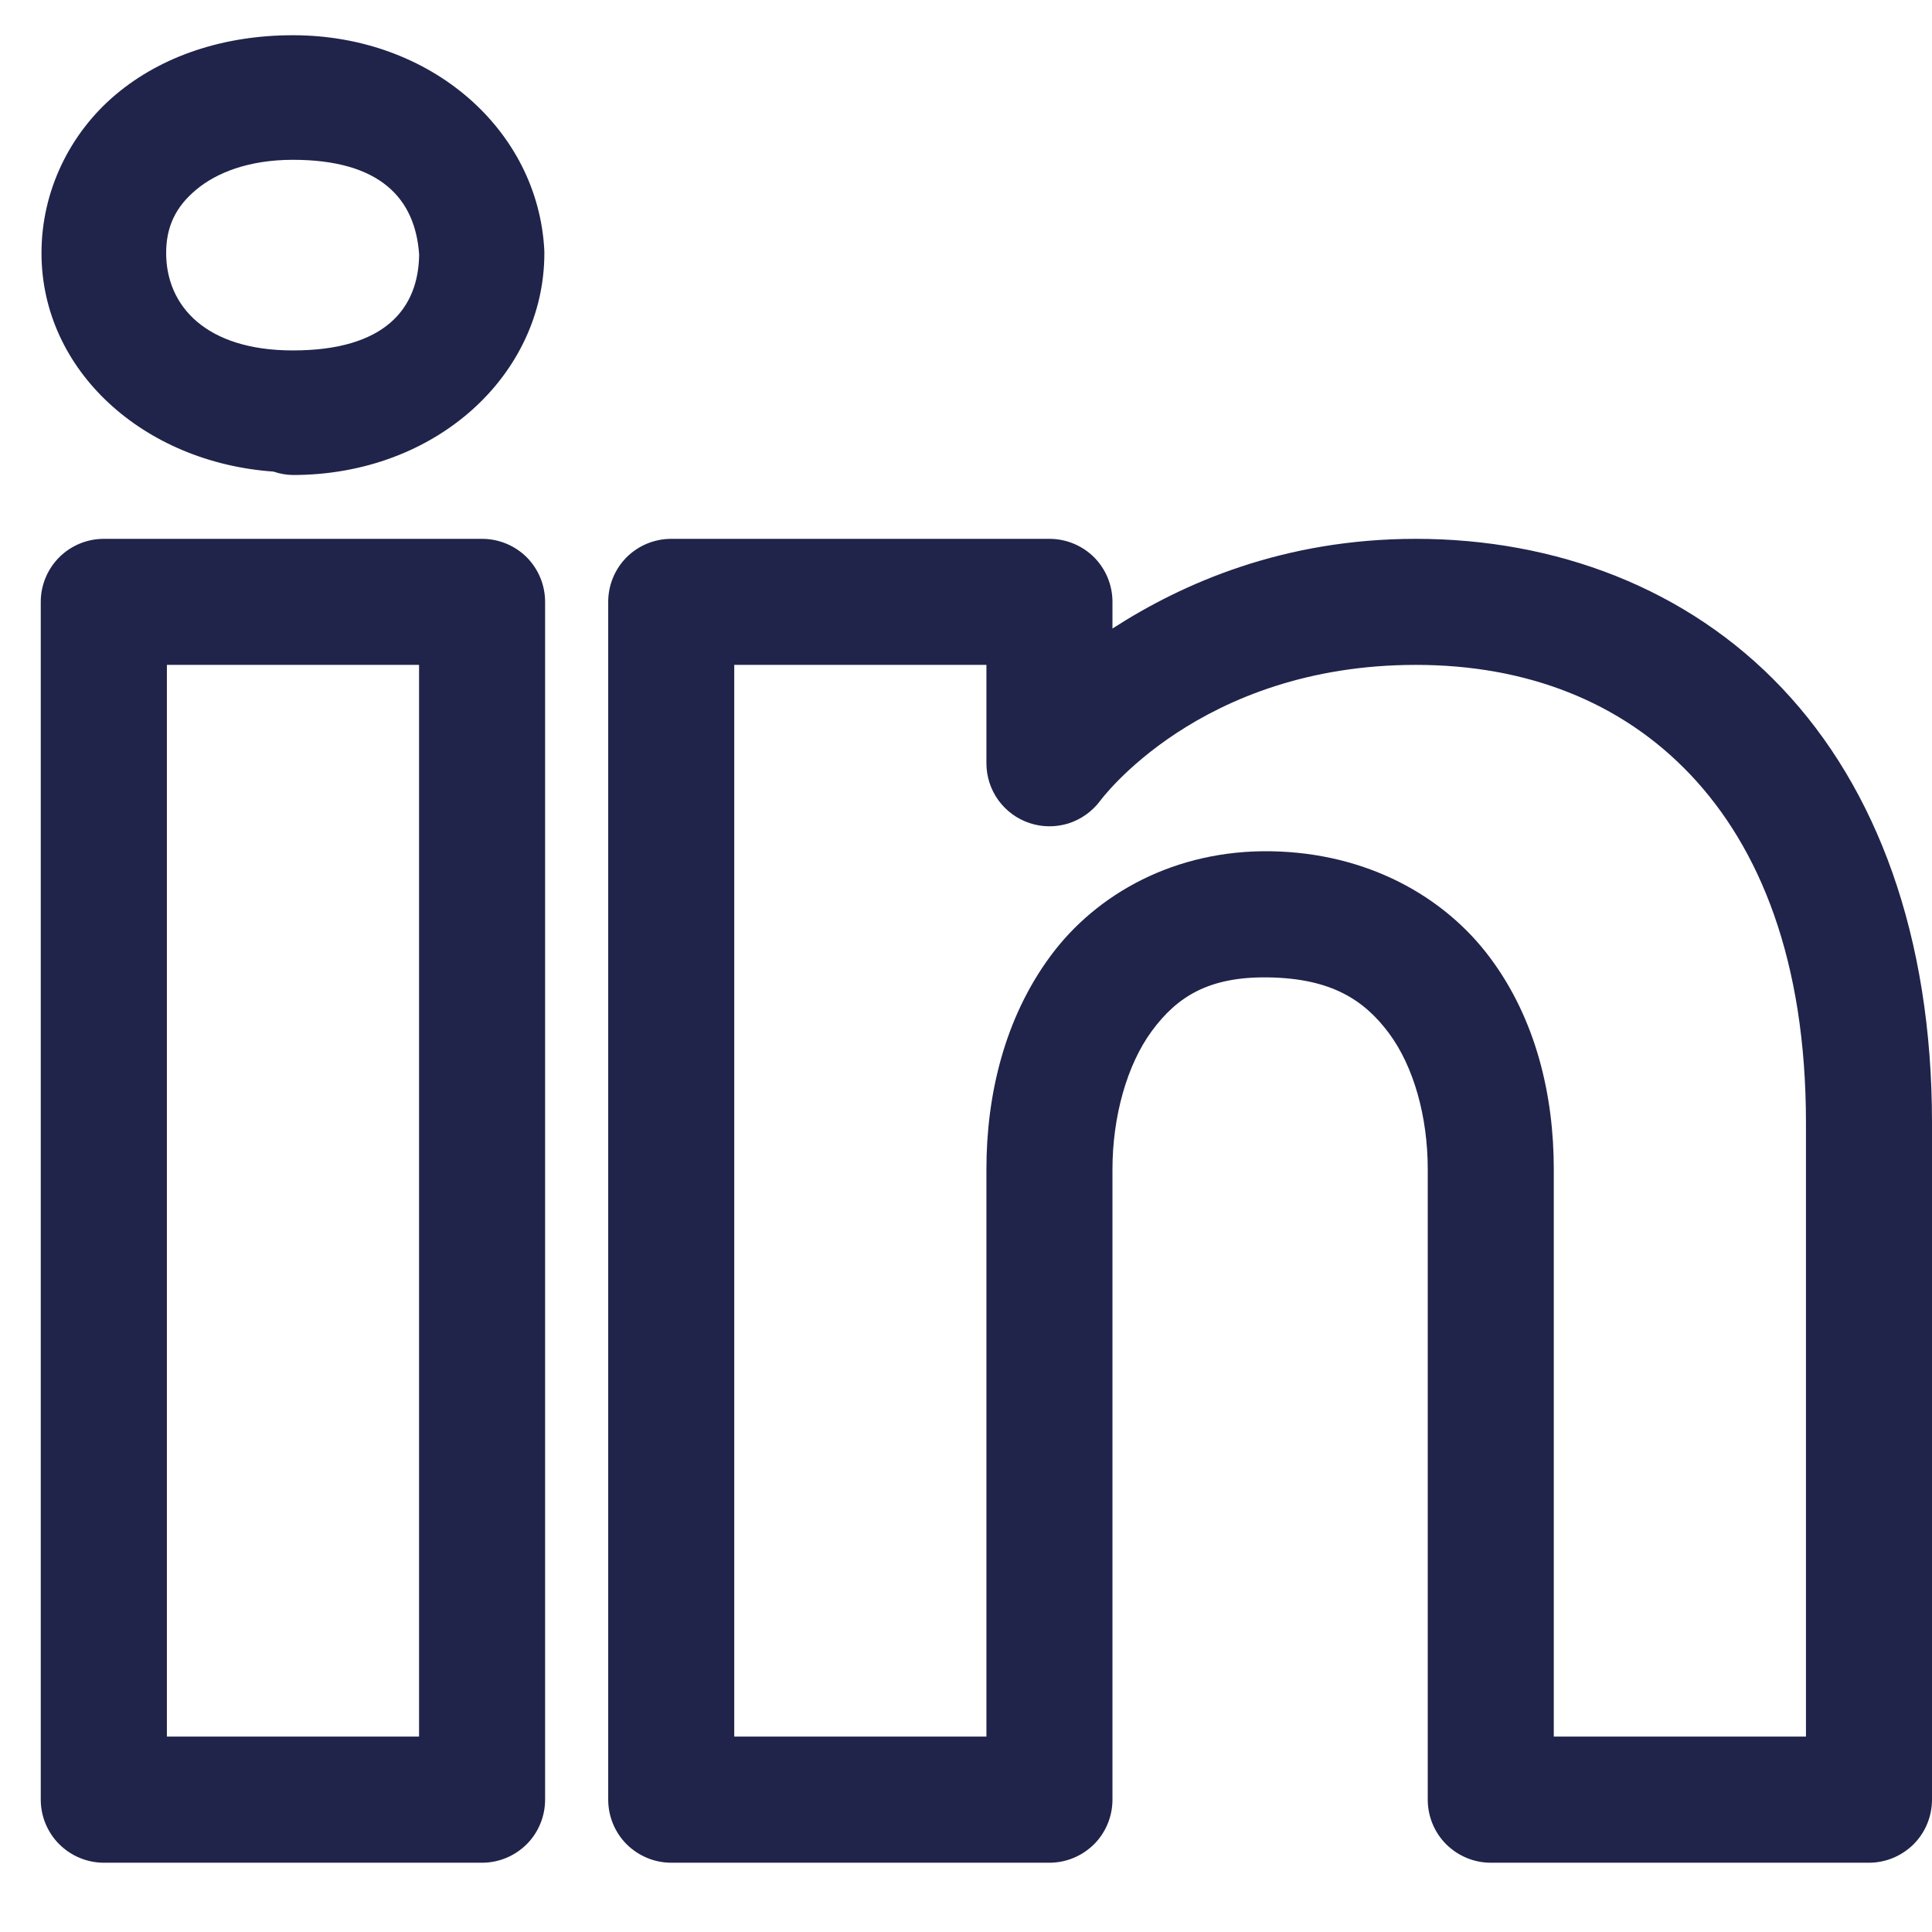 <svg width="21" height="21" viewBox="0 0 21 21" fill="none" xmlns="http://www.w3.org/2000/svg">
<path d="M3.184 0.383C2.434 0.383 1.758 0.607 1.258 1.028C0.758 1.449 0.451 2.077 0.451 2.75C0.451 4.03 1.561 5.027 2.973 5.126L2.976 5.127C3.043 5.15 3.113 5.162 3.184 5.163C4.742 5.163 5.917 4.072 5.917 2.75C5.917 2.738 5.917 2.726 5.916 2.714C5.846 1.412 4.685 0.383 3.184 0.383ZM3.184 1.737C4.138 1.737 4.515 2.163 4.556 2.768C4.548 3.354 4.185 3.809 3.184 3.809C2.235 3.809 1.806 3.323 1.806 2.75C1.806 2.464 1.91 2.248 2.13 2.064C2.349 1.879 2.701 1.737 3.184 1.737ZM1.129 5.857C0.947 5.857 0.773 5.929 0.644 6.057C0.516 6.186 0.443 6.36 0.443 6.542V19.561C0.443 19.743 0.516 19.918 0.644 20.046C0.773 20.174 0.947 20.247 1.129 20.247H5.24C5.422 20.247 5.596 20.174 5.725 20.046C5.853 19.918 5.925 19.743 5.925 19.561V15.542V6.542C5.925 6.36 5.853 6.186 5.725 6.057C5.596 5.929 5.422 5.857 5.24 5.857H1.129ZM7.296 5.857C7.114 5.857 6.94 5.929 6.811 6.057C6.683 6.186 6.611 6.36 6.611 6.542V19.561C6.611 19.743 6.683 19.918 6.811 20.046C6.94 20.174 7.114 20.247 7.296 20.247H11.407C11.589 20.247 11.763 20.174 11.892 20.046C12.02 19.918 12.092 19.743 12.092 19.561V12.709C12.092 12.141 12.248 11.575 12.521 11.205C12.794 10.835 13.138 10.612 13.793 10.624C14.469 10.636 14.826 10.867 15.097 11.23C15.367 11.594 15.519 12.138 15.519 12.709V19.561C15.519 19.743 15.591 19.918 15.719 20.046C15.848 20.174 16.022 20.247 16.204 20.247H20.315C20.497 20.247 20.671 20.174 20.8 20.046C20.928 19.918 21 19.743 21 19.561V12.203C21 10.174 20.399 8.566 19.369 7.479C18.339 6.391 16.906 5.857 15.39 5.857C13.95 5.857 12.854 6.34 12.092 6.832V6.542C12.092 6.36 12.02 6.186 11.892 6.057C11.763 5.929 11.589 5.857 11.407 5.857H7.296ZM1.814 7.227H4.555V15.542V18.876H1.814V7.227ZM7.981 7.227H10.722V8.297C10.722 8.44 10.767 8.58 10.851 8.697C10.935 8.813 11.054 8.901 11.19 8.946C11.326 8.992 11.473 8.993 11.611 8.951C11.748 8.908 11.868 8.823 11.955 8.709C11.955 8.709 13.031 7.227 15.39 7.227C16.592 7.227 17.622 7.626 18.375 8.421C19.128 9.216 19.63 10.44 19.63 12.203V18.876H16.889V12.709C16.889 11.91 16.698 11.083 16.197 10.411C15.697 9.739 14.855 9.271 13.818 9.253C12.775 9.235 11.919 9.713 11.418 10.392C10.916 11.072 10.722 11.907 10.722 12.709V18.876H7.981V7.227Z" fill="#20234A"/>
</svg>
